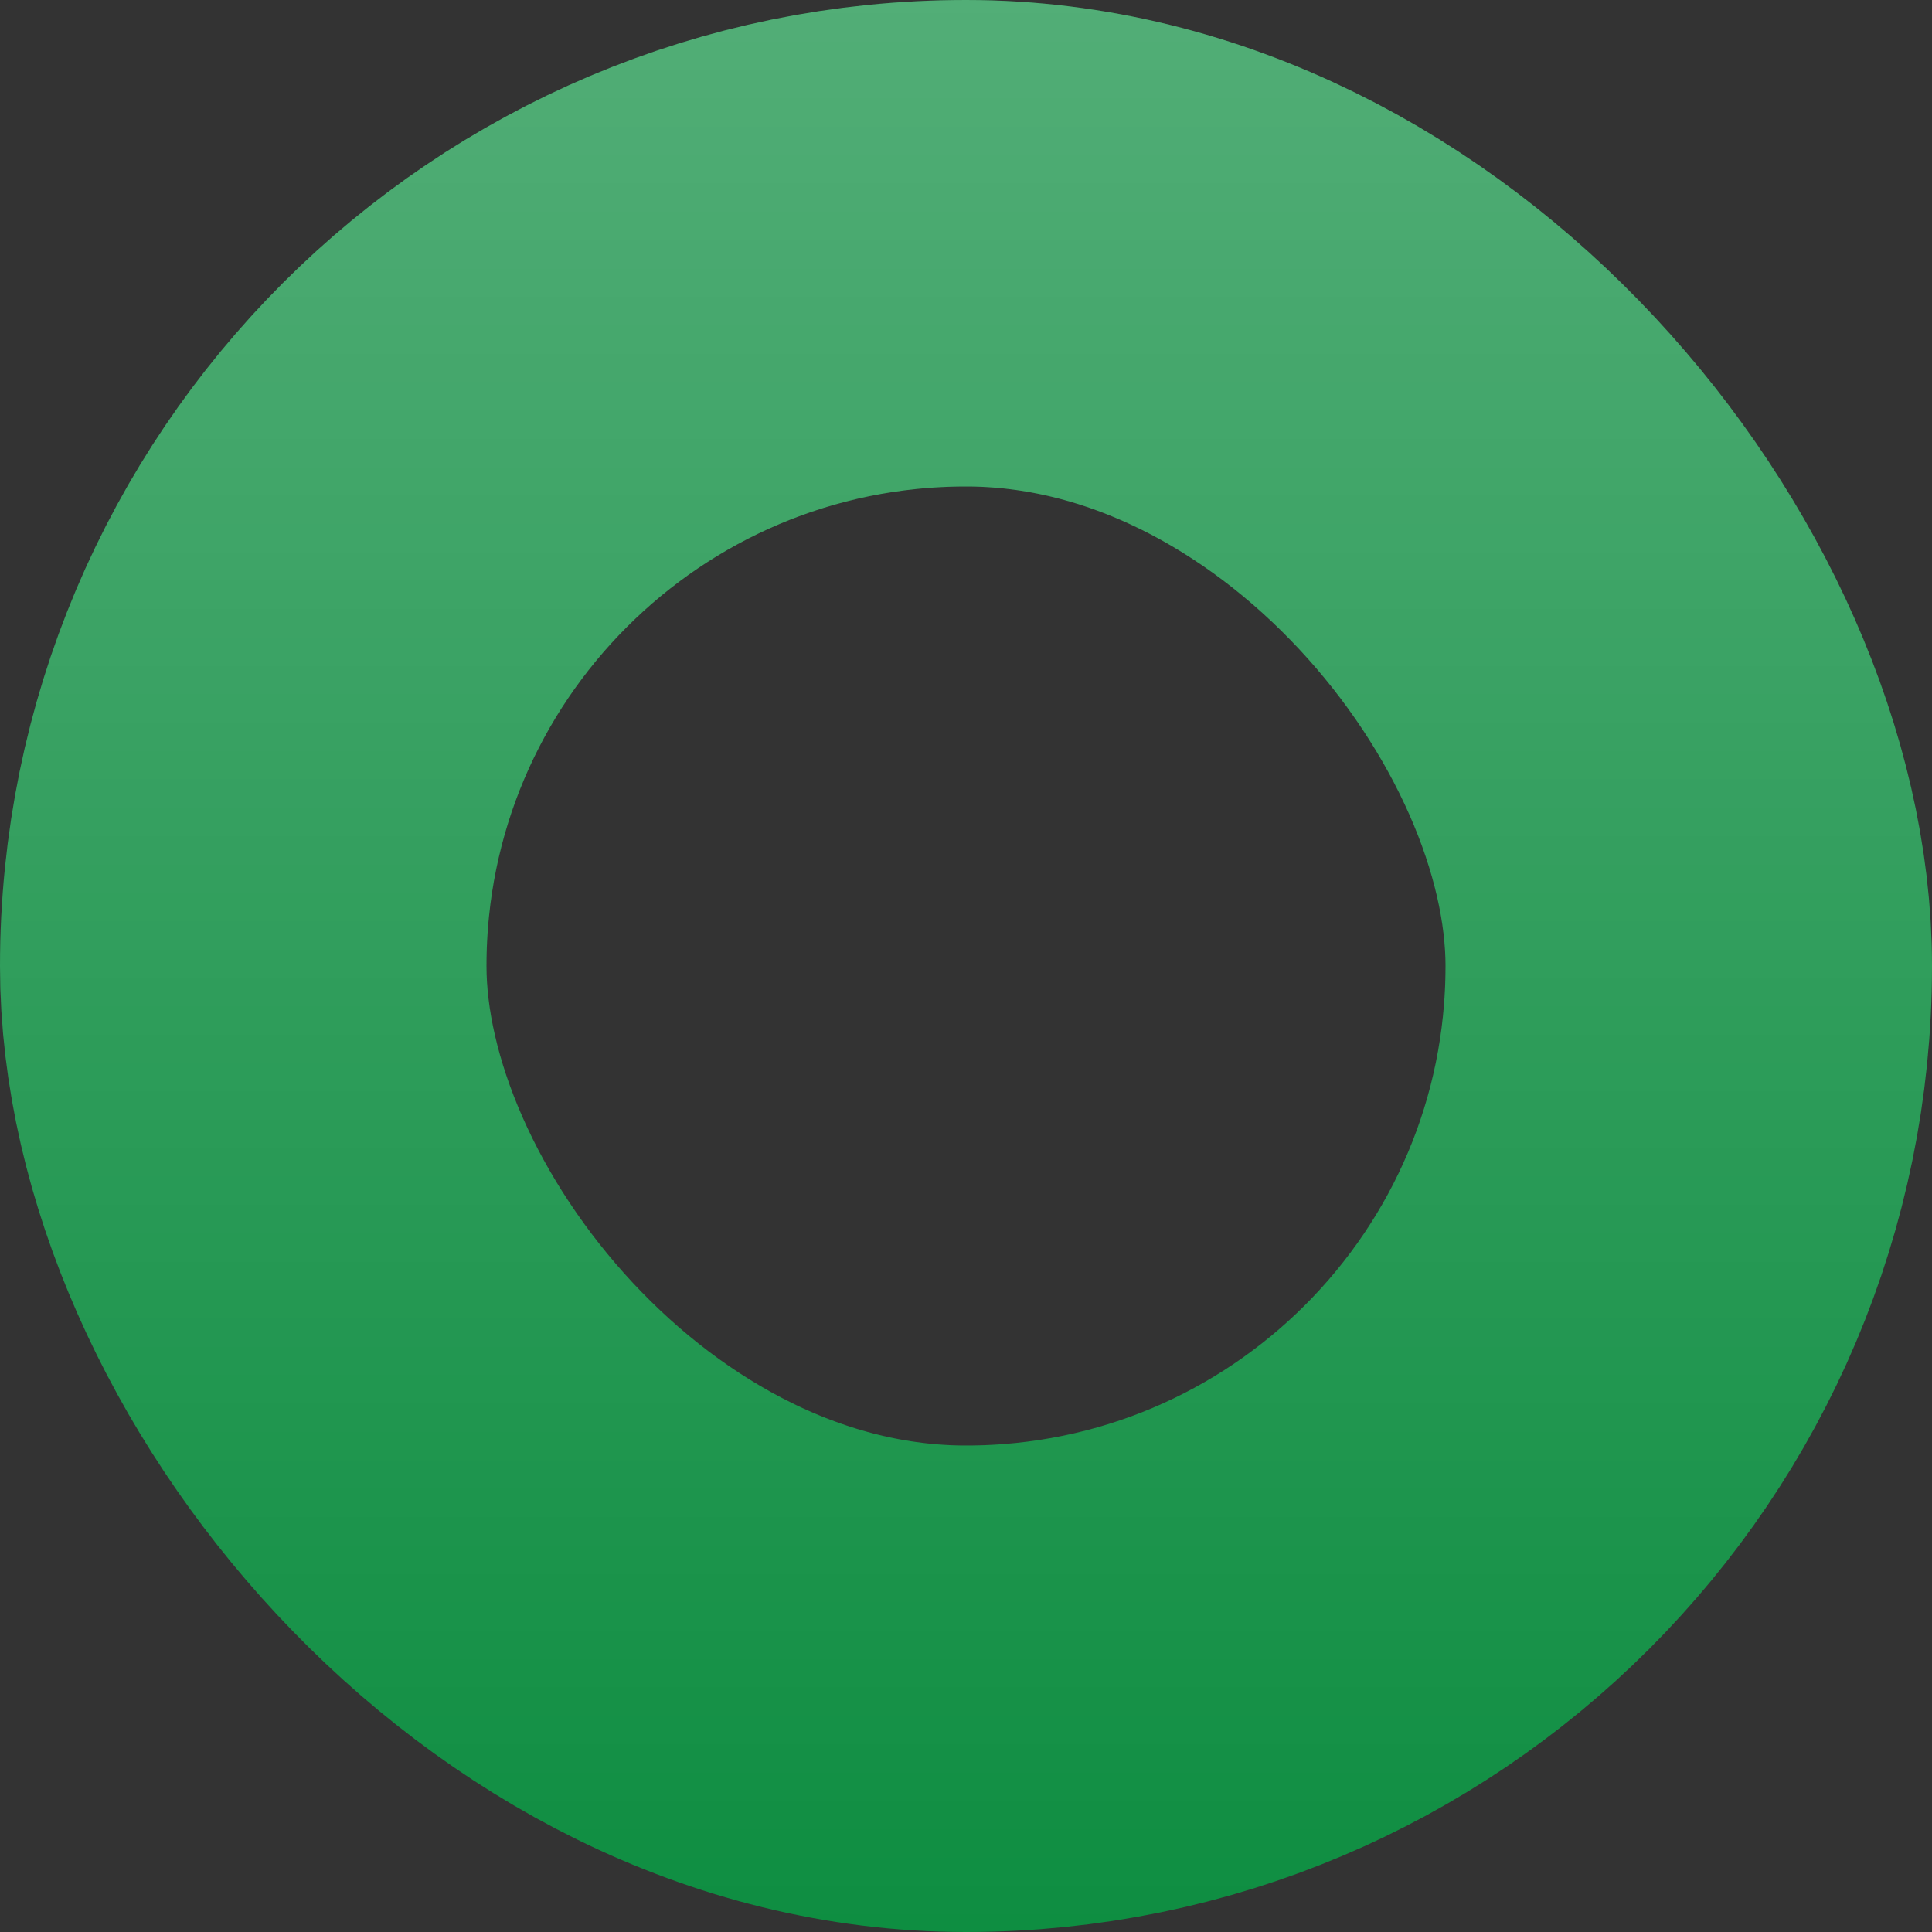 <?xml version="1.0" encoding="UTF-8"?> <svg xmlns="http://www.w3.org/2000/svg" width="556" height="556" viewBox="0 0 556 556" fill="none"><rect x="0" y="0" width="556" height="556" fill="#333333" stroke="none"/> <rect x="70" y="70" width="416" height="416" rx="208" stroke="#008736" stroke-width="140"></rect> <rect x="70" y="70" width="416" height="416" rx="208" stroke="url(#paint0_linear)" stroke-opacity="0.5" stroke-width="140"></rect> <defs> <linearGradient id="paint0_linear" x1="278" y1="-371.825" x2="278" y2="669.285" gradientUnits="userSpaceOnUse"> <stop stop-color="white"></stop> <stop offset="1" stop-color="white" stop-opacity="0"></stop> </linearGradient> </defs> </svg> 